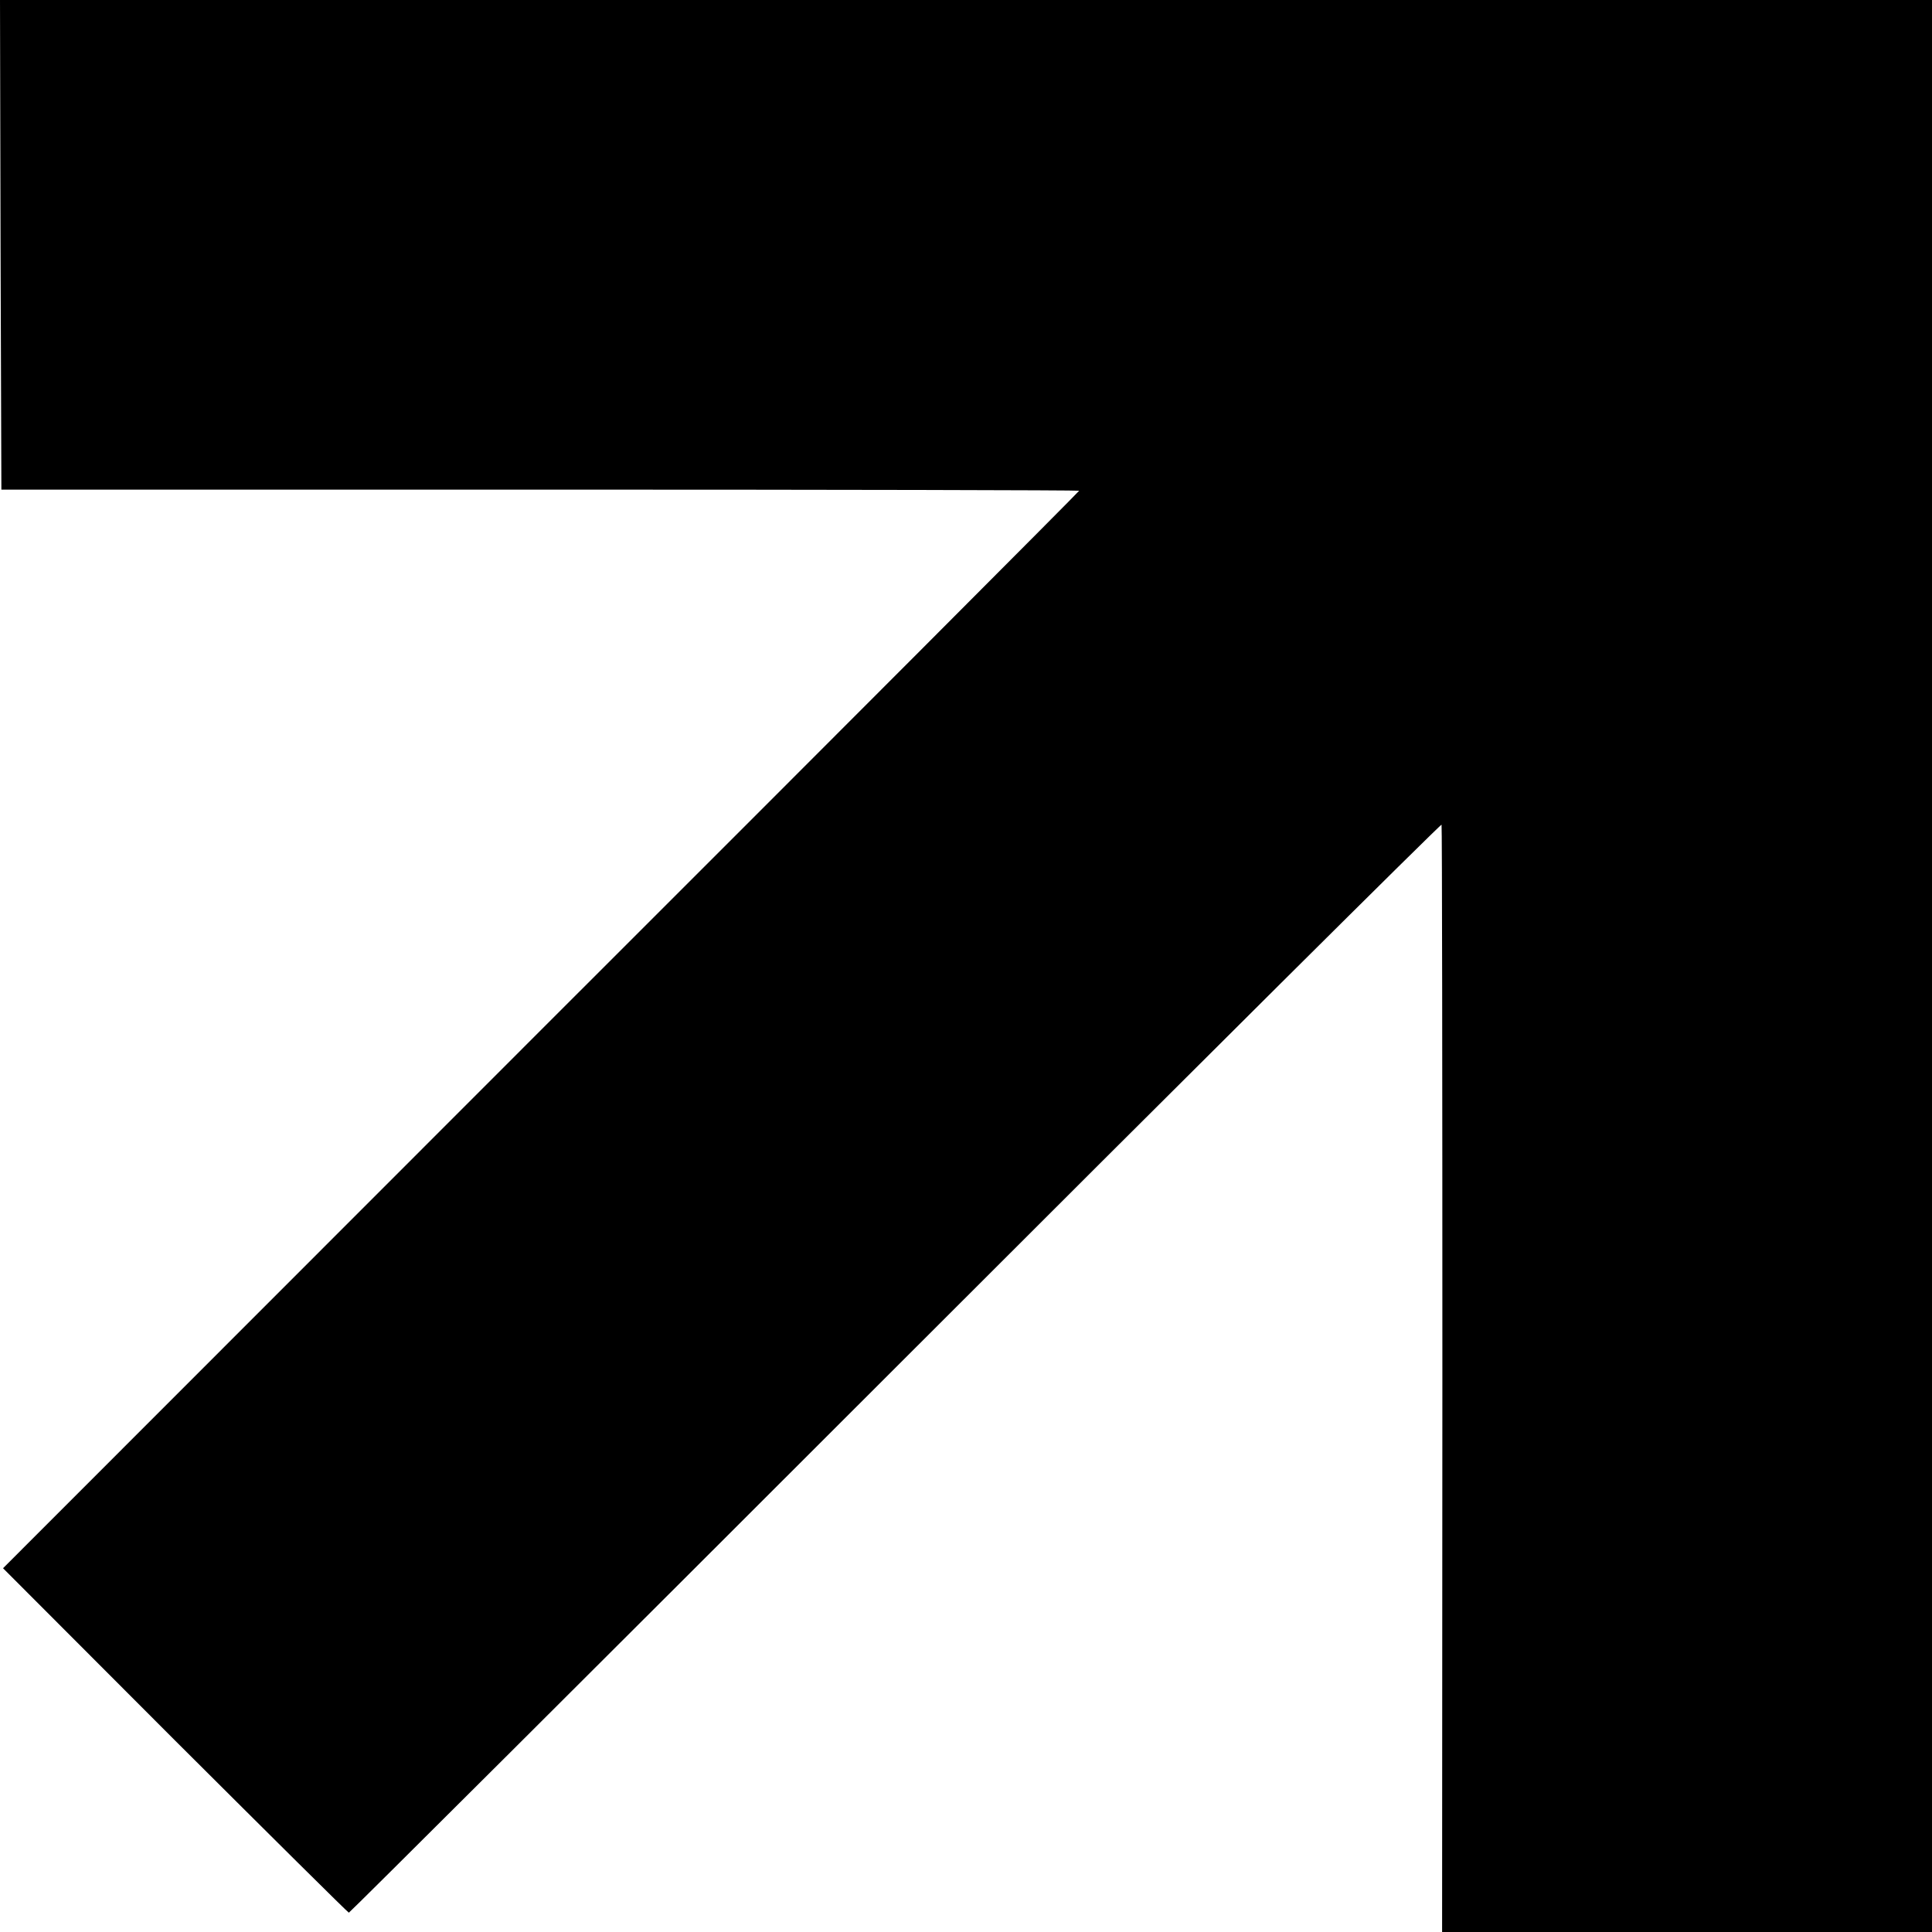 <?xml version="1.0" standalone="no"?>
<!DOCTYPE svg PUBLIC "-//W3C//DTD SVG 20010904//EN"
 "http://www.w3.org/TR/2001/REC-SVG-20010904/DTD/svg10.dtd">
<svg version="1.0" xmlns="http://www.w3.org/2000/svg"
 width="700pt" height="700pt" viewBox="0 0 700 700"
 preserveAspectRatio="xMidYMid meet">
<g transform="translate(0,700) scale(0.1,-0.1)"
fill="#000000" stroke="none">
<path d="M2 6113 l3 -887 1953 0 c1073 0 1952 -2 1952 -4 0 -3 -877 -882
-1950 -1954 l-1949 -1950 623 -624 c344 -343 627 -624 630 -624 3 0 895 889
1981 1975 1086 1086 1976 1971 1978 1967 2 -4 3 -908 3 -2010 l-1 -2002 888 0
887 0 0 3500 0 3500 -3500 0 -3500 0 2 -887z"/>
</g>
</svg>
